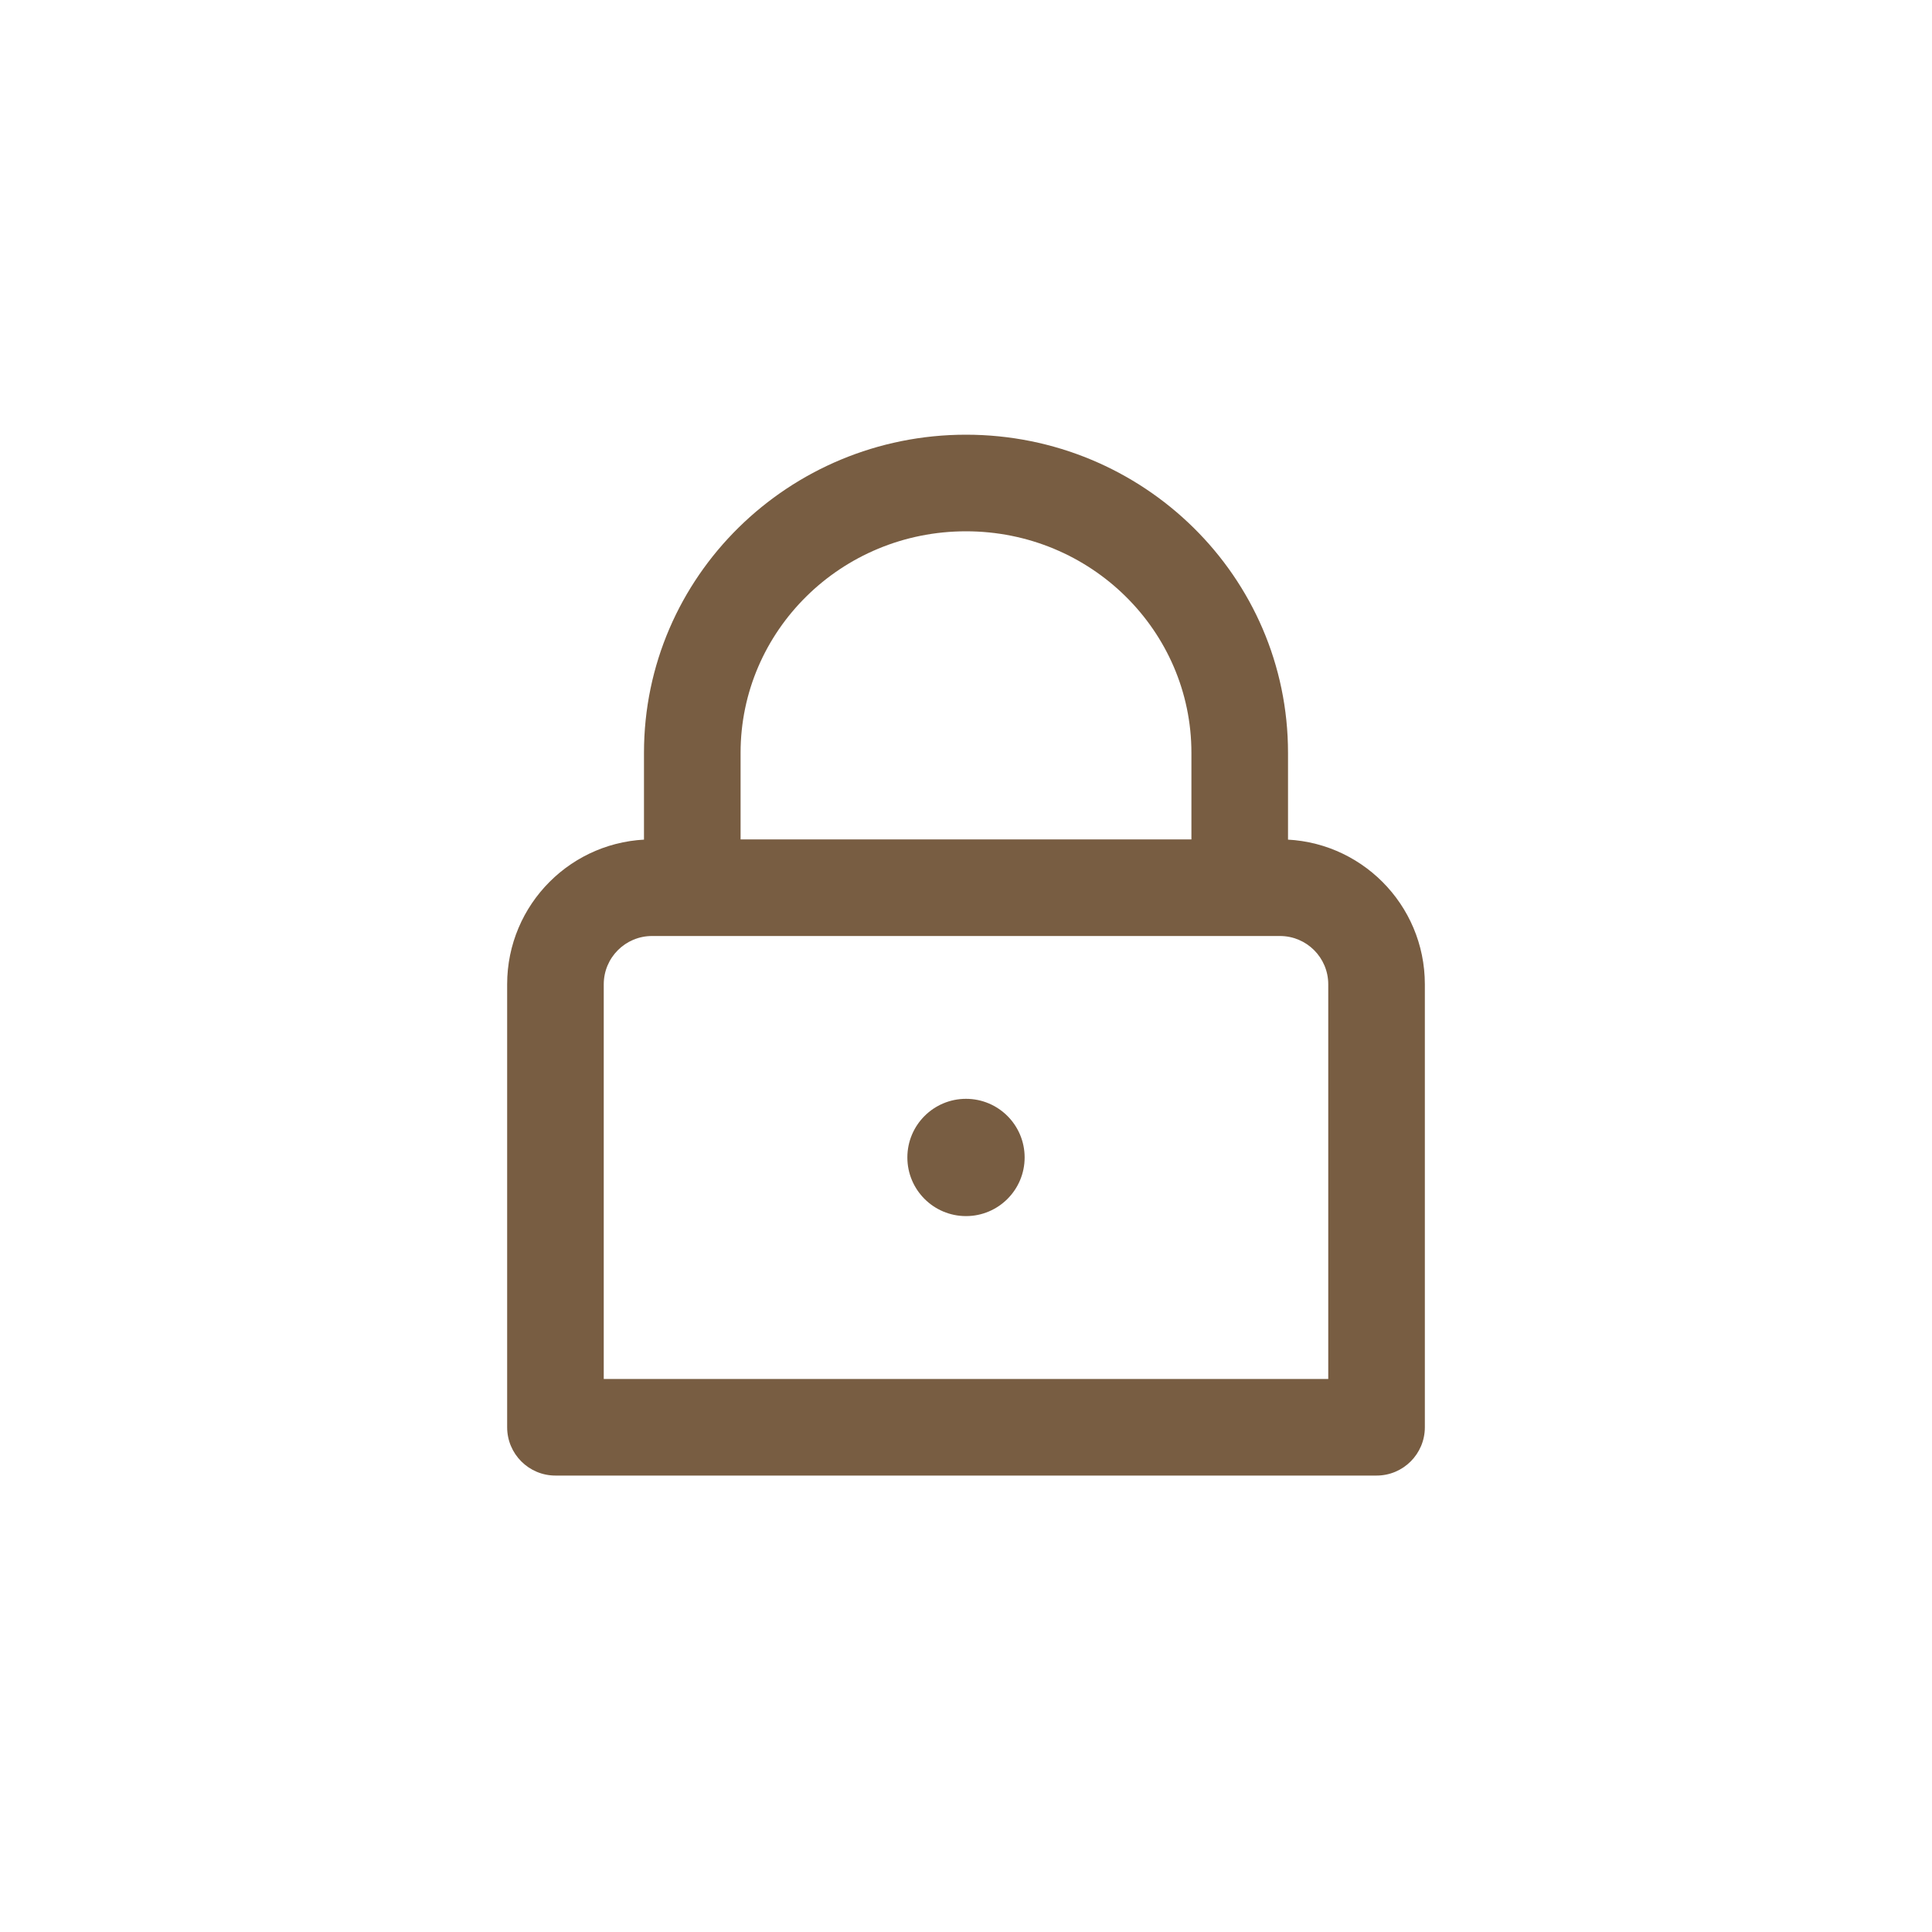<svg width="40" height="40" viewBox="0 0 40 40" fill="none" xmlns="http://www.w3.org/2000/svg">
<path d="M13.333 17.68C13.333 18.233 13.781 18.68 14.333 18.68C14.886 18.68 15.333 18.233 15.333 17.68H13.333ZM24.667 17.68C24.667 18.233 25.114 18.68 25.667 18.68C26.219 18.68 26.667 18.233 26.667 17.68H24.667ZM28.5 29.55V30.55C29.052 30.55 29.5 30.102 29.5 29.55H28.5ZM11.5 29.55H10.5C10.5 30.102 10.948 30.55 11.5 30.55V29.55ZM15.333 15.586C15.333 13.067 17.409 11 20 11V9C16.332 9 13.333 11.935 13.333 15.586H15.333ZM20 11C22.591 11 24.667 13.067 24.667 15.586H26.667C26.667 11.935 23.668 9 20 9V11ZM13.333 15.586V17.68H15.333V15.586H13.333ZM24.667 15.586V17.68H26.667V15.586H24.667ZM13.5 19.379H26.5V17.379H13.5V19.379ZM27.5 20.379V29.55H29.5V20.379H27.5ZM28.5 28.55H11.5V30.55H28.5V28.55ZM12.5 29.55V20.379H10.5V29.55H12.5ZM26.5 19.379C27.052 19.379 27.5 19.826 27.5 20.379H29.5C29.5 18.722 28.157 17.379 26.5 17.379V19.379ZM13.5 17.379C11.843 17.379 10.5 18.722 10.5 20.379H12.5C12.5 19.826 12.948 19.379 13.5 19.379V17.379Z" fill="#785D42"/>
<circle cx="20" cy="23.964" r="1.214" fill="#785D42"/>
</svg>
